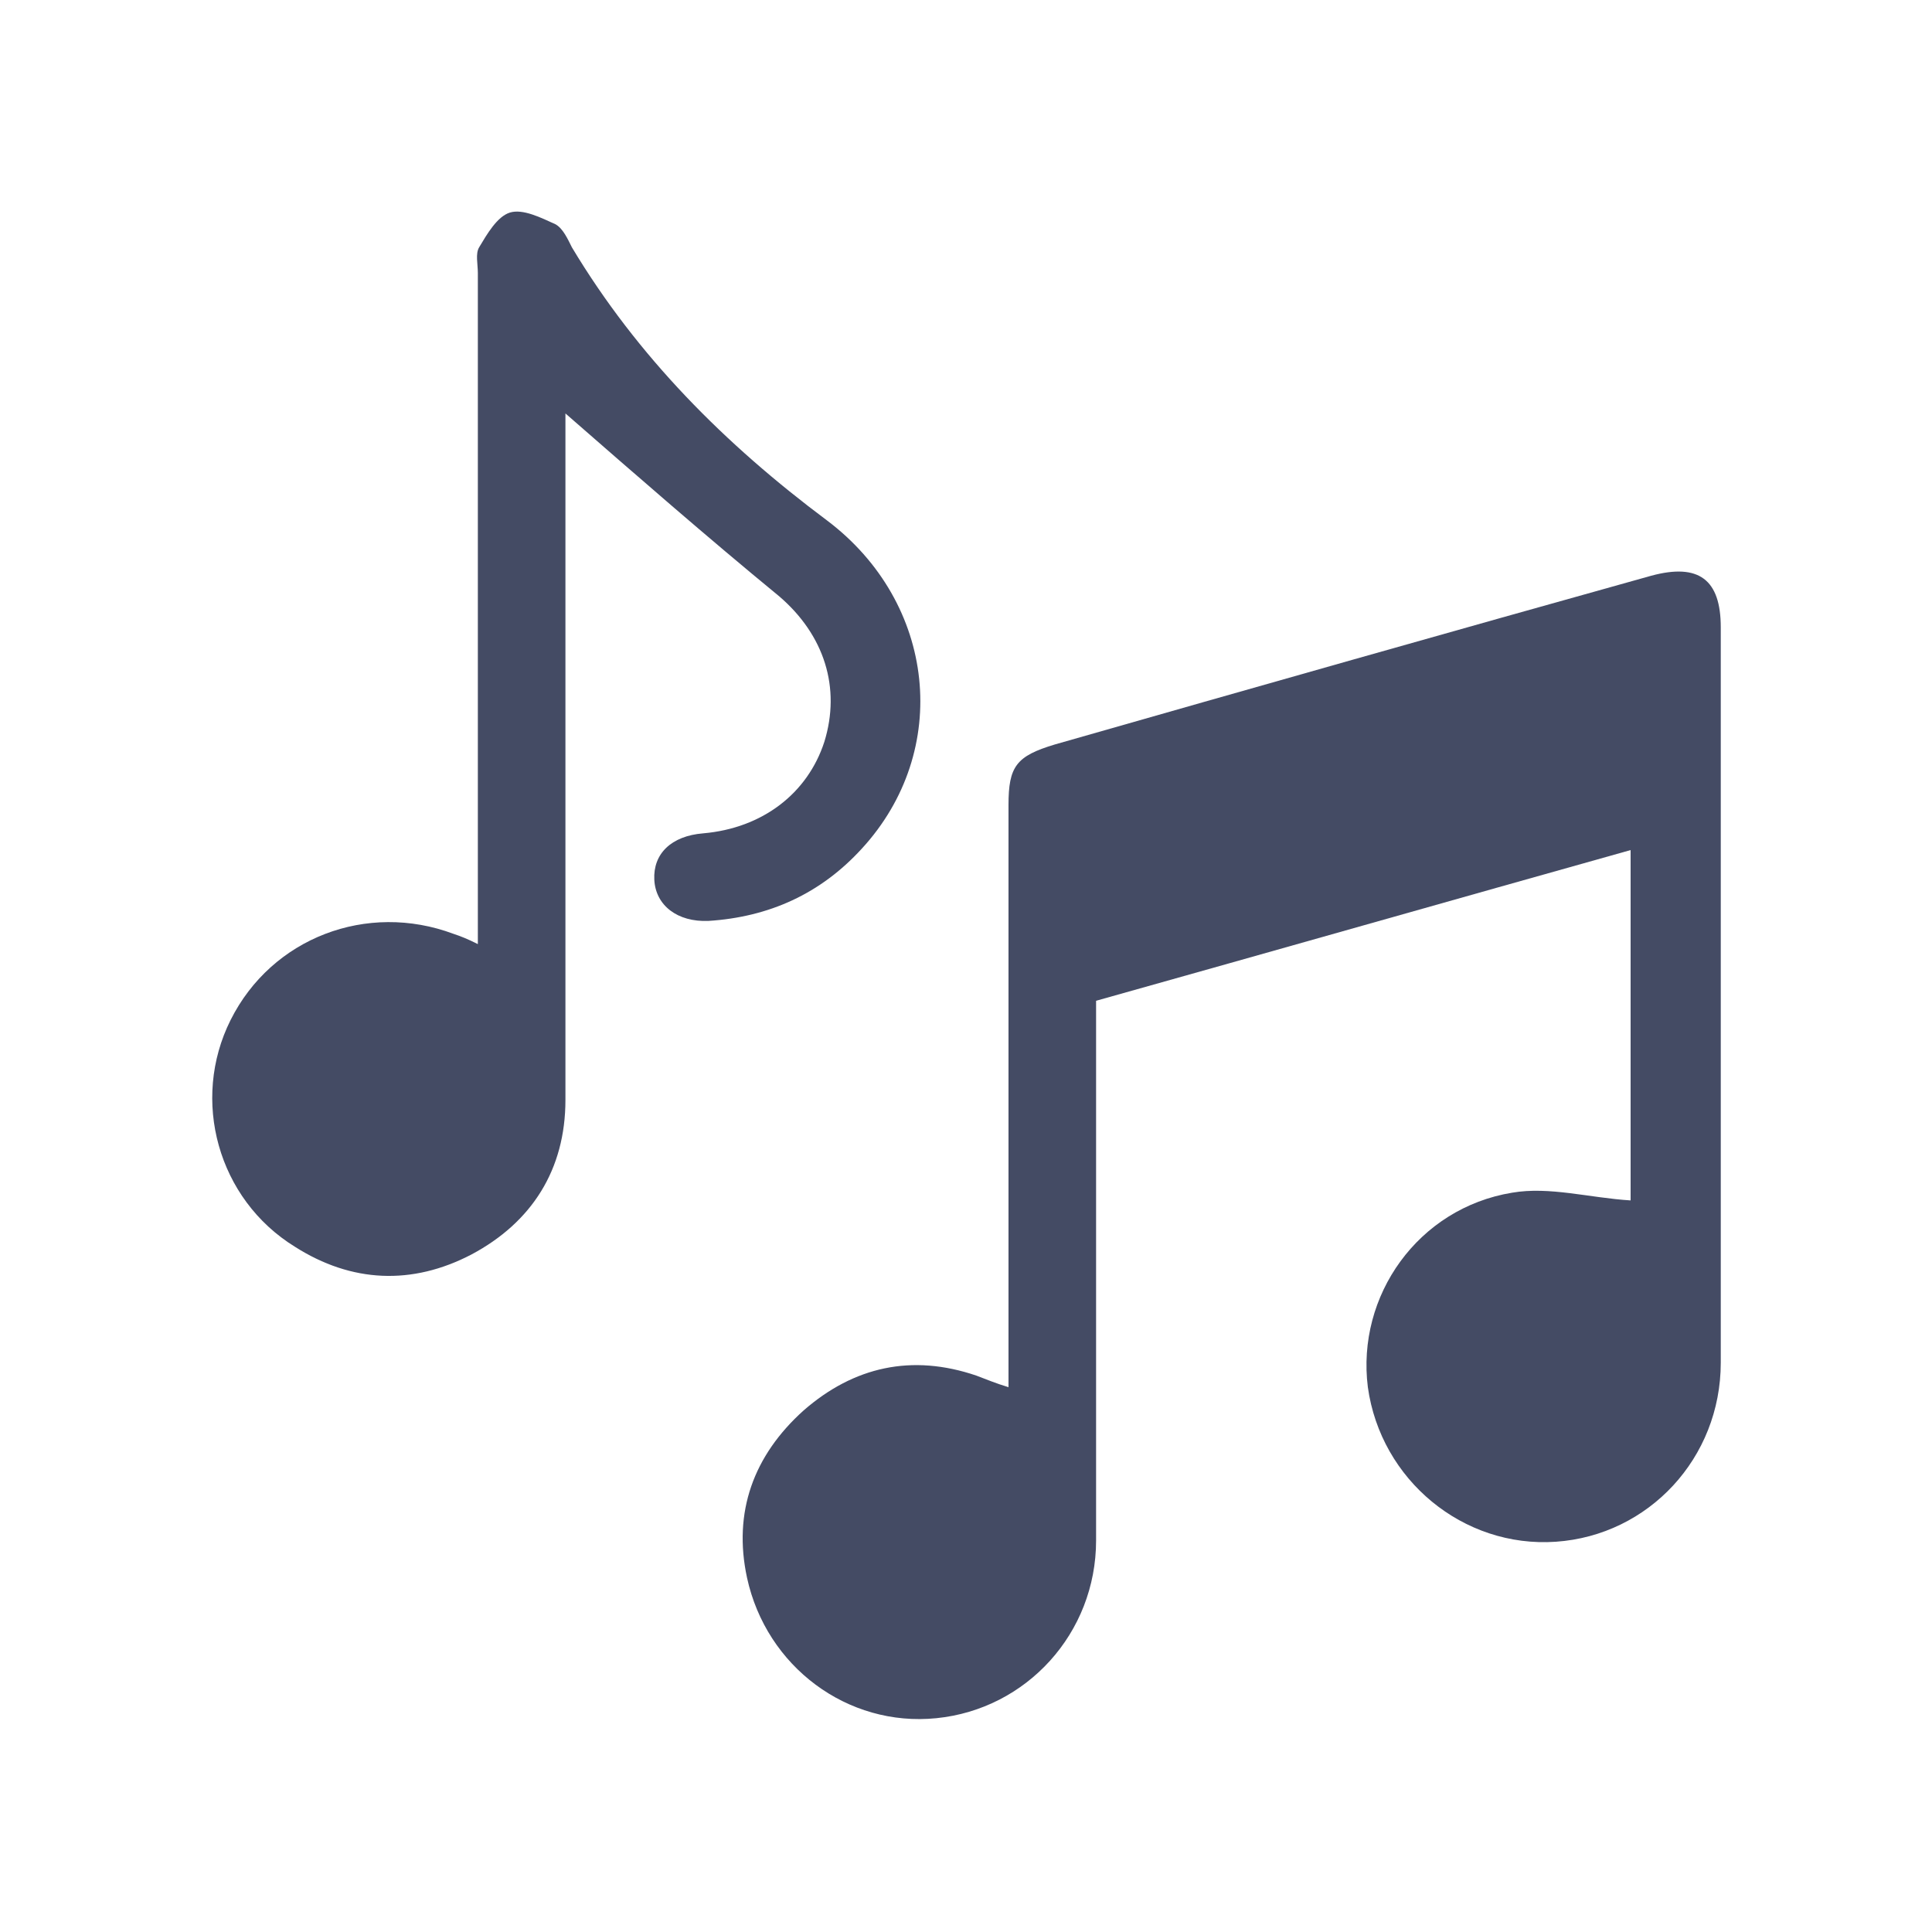 <?xml version="1.0" encoding="utf-8"?>
<!-- Generator: Adobe Illustrator 28.0.0, SVG Export Plug-In . SVG Version: 6.00 Build 0)  -->
<svg version="1.1" id="layer" xmlns="http://www.w3.org/2000/svg" xmlns:xlink="http://www.w3.org/1999/xlink" x="0px" y="0px"
	 viewBox="0 0 150 150" style="enable-background:new 0 0 150 150;" xml:space="preserve">
<style type="text/css">
	.st0{fill:#444B64;}
</style>
<path class="st0" d="M126.6,93.2c0-8.6,0-17.8,0-27.2c-13.9,3.9-27.6,7.8-41.5,11.7c0,3.9,0,7.7,0,11.5c0,10.1,0,20.3,0,30.4
	c0,7.2-5.4,13.1-12.4,13.8c-6.9,0.7-13.2-4-14.7-10.9c-1.1-5.1,0.5-9.5,4.4-13c3.9-3.4,8.4-4.4,13.4-2.7c0.8,0.3,1.5,0.6,2.5,0.9
	c0-1,0-1.8,0-2.7c0-14.2,0-28.3,0-42.5c0-3,0.6-3.8,3.6-4.7c15.4-4.4,30.9-8.8,46.3-13.1c3.7-1,5.4,0.3,5.4,4c0,19,0,38.1,0,57.1
	c0,7.4-5.6,13.4-12.8,13.9c-7.2,0.5-13.6-4.8-14.6-12c-0.9-7.1,3.9-13.9,11.2-15.1C120.3,92.1,123.4,93,126.6,93.2z"/>
<path class="st0" d="M43.9,32.1c0,0.5,0,1.3,0,2.1c0,17.1,0,34.1,0,51.2c0,5.4-2.6,9.5-7.3,12c-4.6,2.4-9.3,2.2-13.7-0.6
	c-6-3.7-8.1-11.4-5-17.6c3.2-6.4,10.6-9.2,17.3-6.7c0.6,0.2,1.1,0.4,1.9,0.8c0-1,0-1.9,0-2.7c0-16.5,0-32.9,0-49.4
	c0-0.7-0.2-1.5,0.1-2c0.6-1,1.4-2.4,2.4-2.7c1-0.3,2.4,0.4,3.5,0.9c0.6,0.3,1,1.2,1.3,1.8c5.1,8.5,11.9,15.3,19.8,21.2
	c8.5,6.4,9.7,17.9,2.7,25.5c-3.2,3.5-7.2,5.3-11.9,5.6c-2.4,0.1-4.1-1.2-4.2-3.2c-0.1-2,1.3-3.4,3.8-3.6c4.6-0.4,8.1-3.1,9.4-7.1
	c1.3-4.2,0-8.3-3.5-11.3C54.9,41.7,49.4,36.9,43.9,32.1z"/>
</svg>
